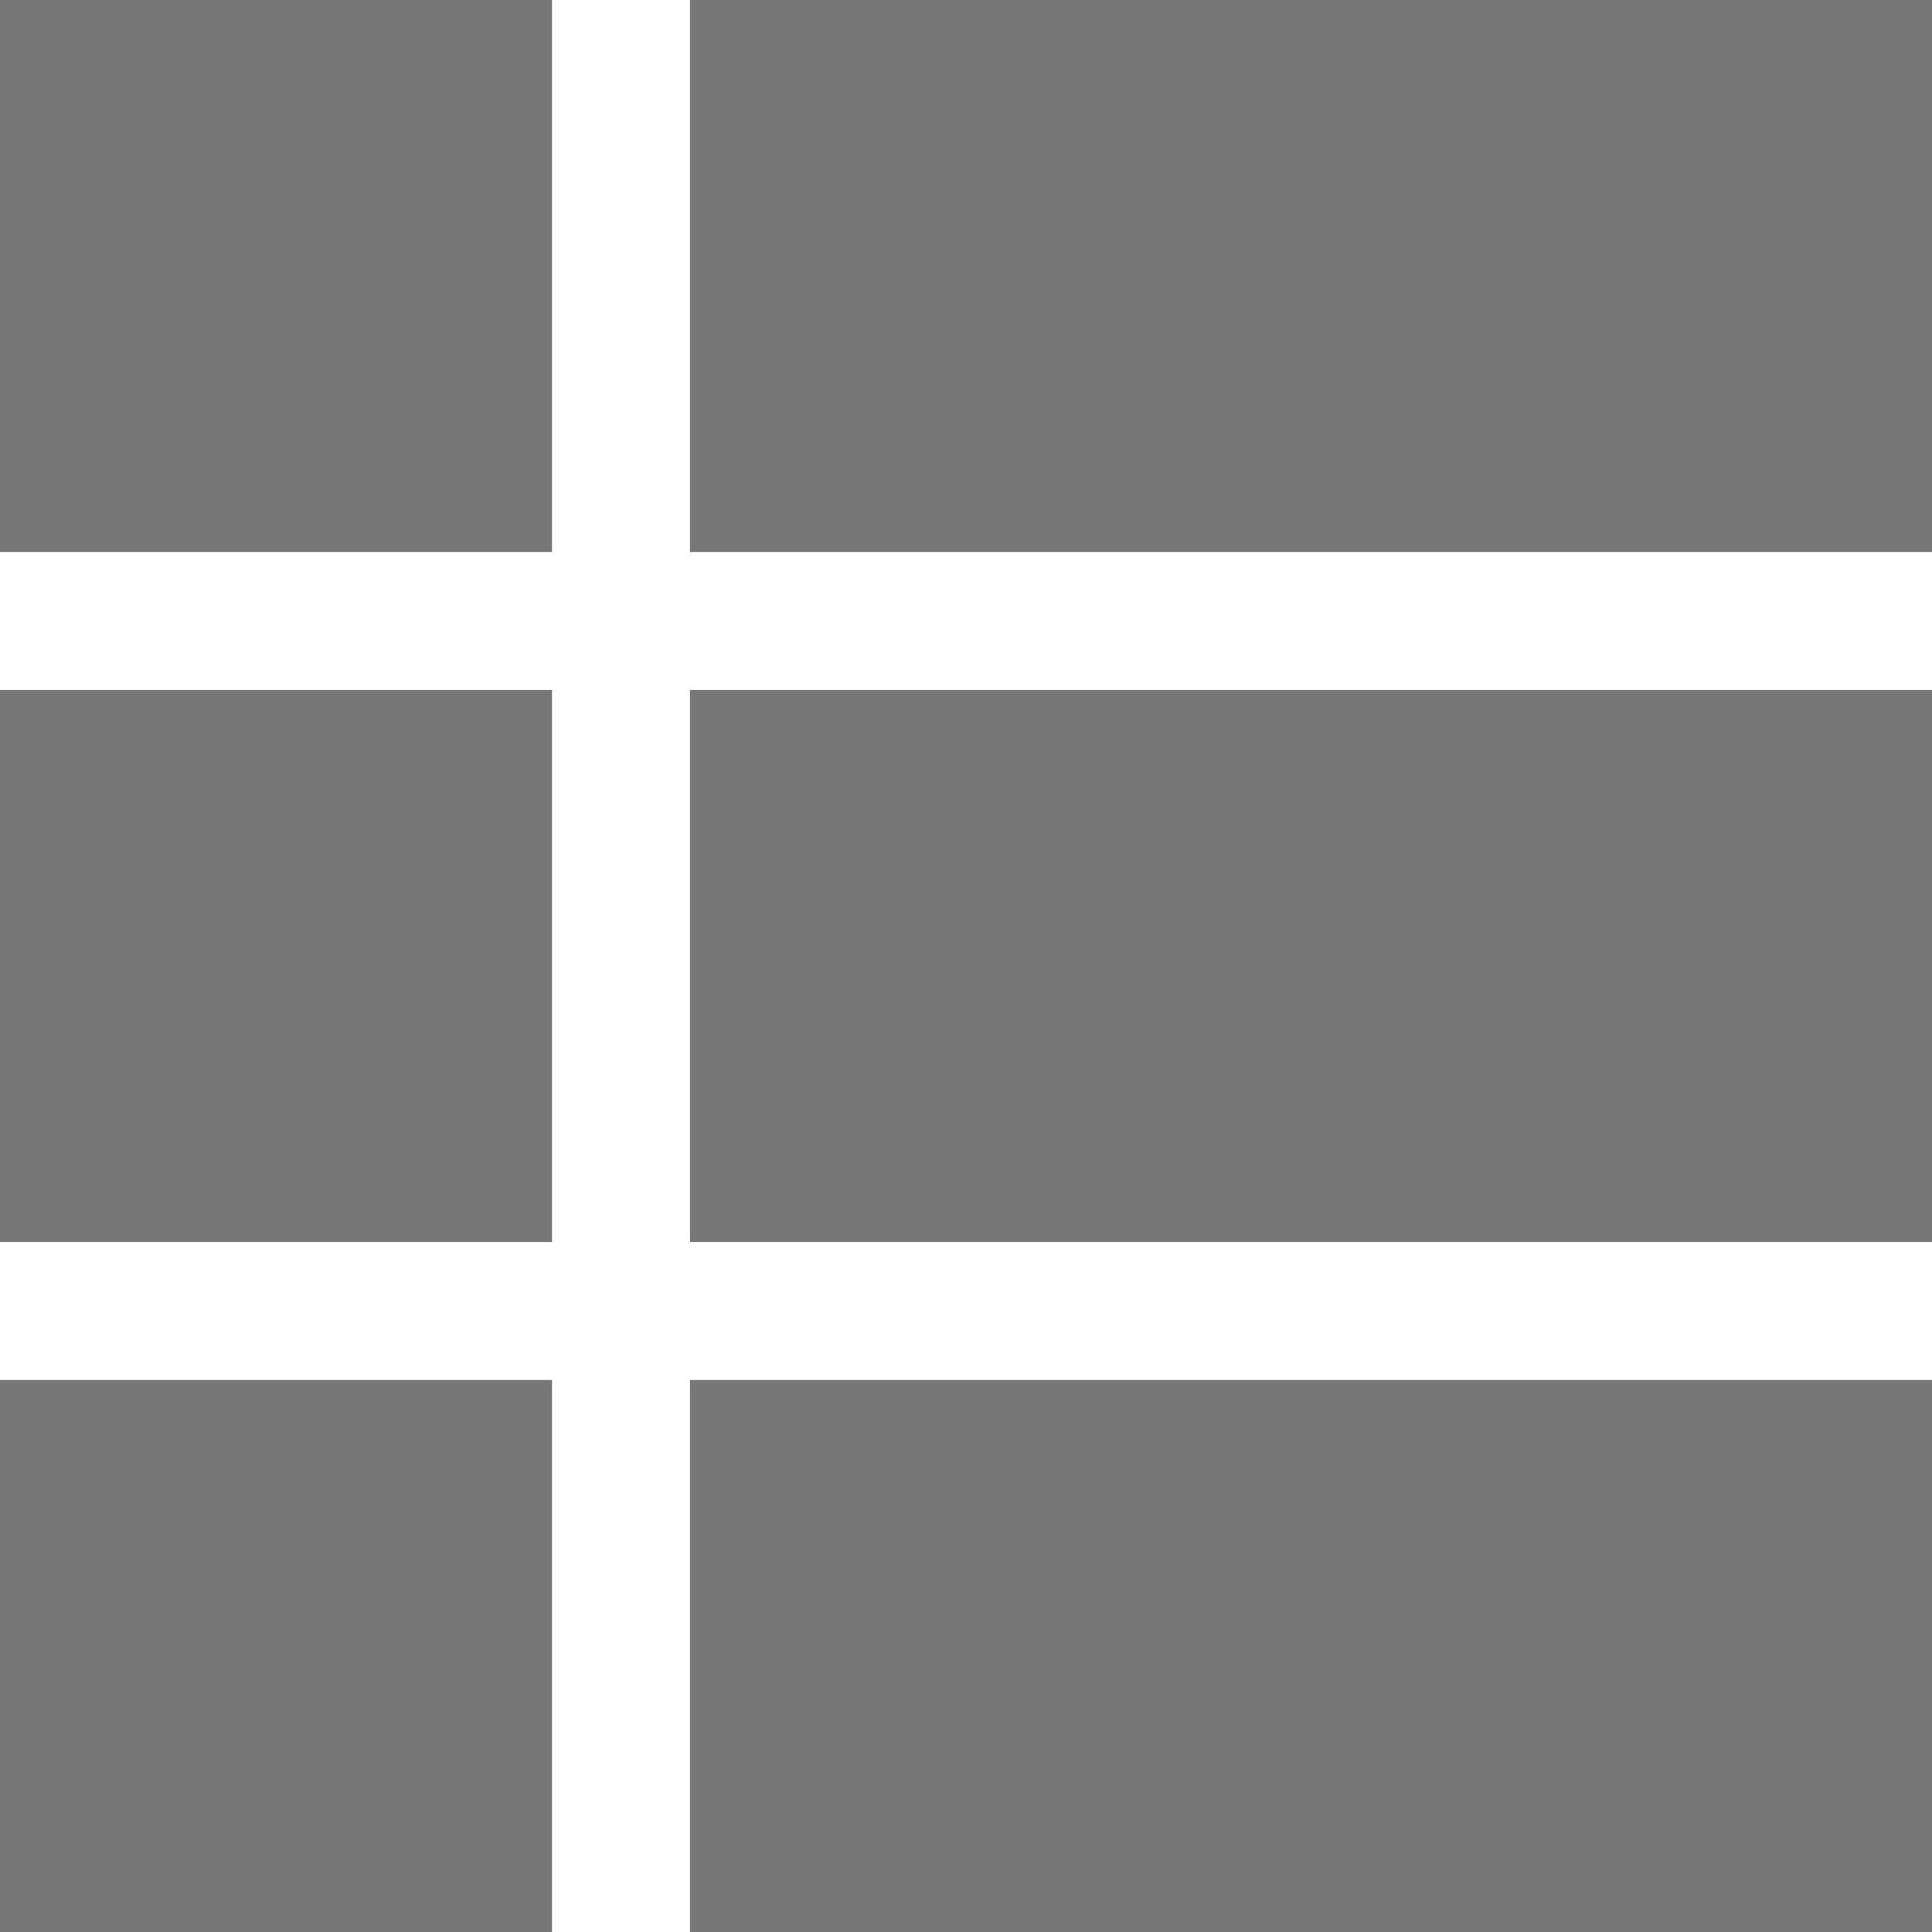 <?xml version="1.0" standalone="no"?><!-- Generator: Gravit.io --><svg xmlns="http://www.w3.org/2000/svg" xmlns:xlink="http://www.w3.org/1999/xlink" style="isolation:isolate" viewBox="0 0 357 357" width="357" height="357"><defs><clipPath id="_clipPath_JxddOQJab1uza0gIJtD3elPhBTUjNXVZ"><rect width="357" height="357"/></clipPath></defs><g clip-path="url(#_clipPath_JxddOQJab1uza0gIJtD3elPhBTUjNXVZ)"><path d=" M 0 229.5 L 102 229.5 L 102 127.5 L 0 127.5 L 0 229.5 Z  M 0 357 L 102 357 L 102 255 L 0 255 L 0 357 Z  M 0 102 L 102 102 L 102 0 L 0 0 L 0 102 Z  M 127.5 229.5 L 433.5 229.5 L 433.5 127.5 L 127.5 127.5 L 127.5 229.5 Z  M 127.5 357 L 433.5 357 L 433.5 255 L 127.5 255 L 127.5 357 Z  M 127.5 0 L 127.5 102 L 433.5 102 L 433.5 0 L 127.5 0 Z " fill="rgb(119,119,119)"/></g></svg>